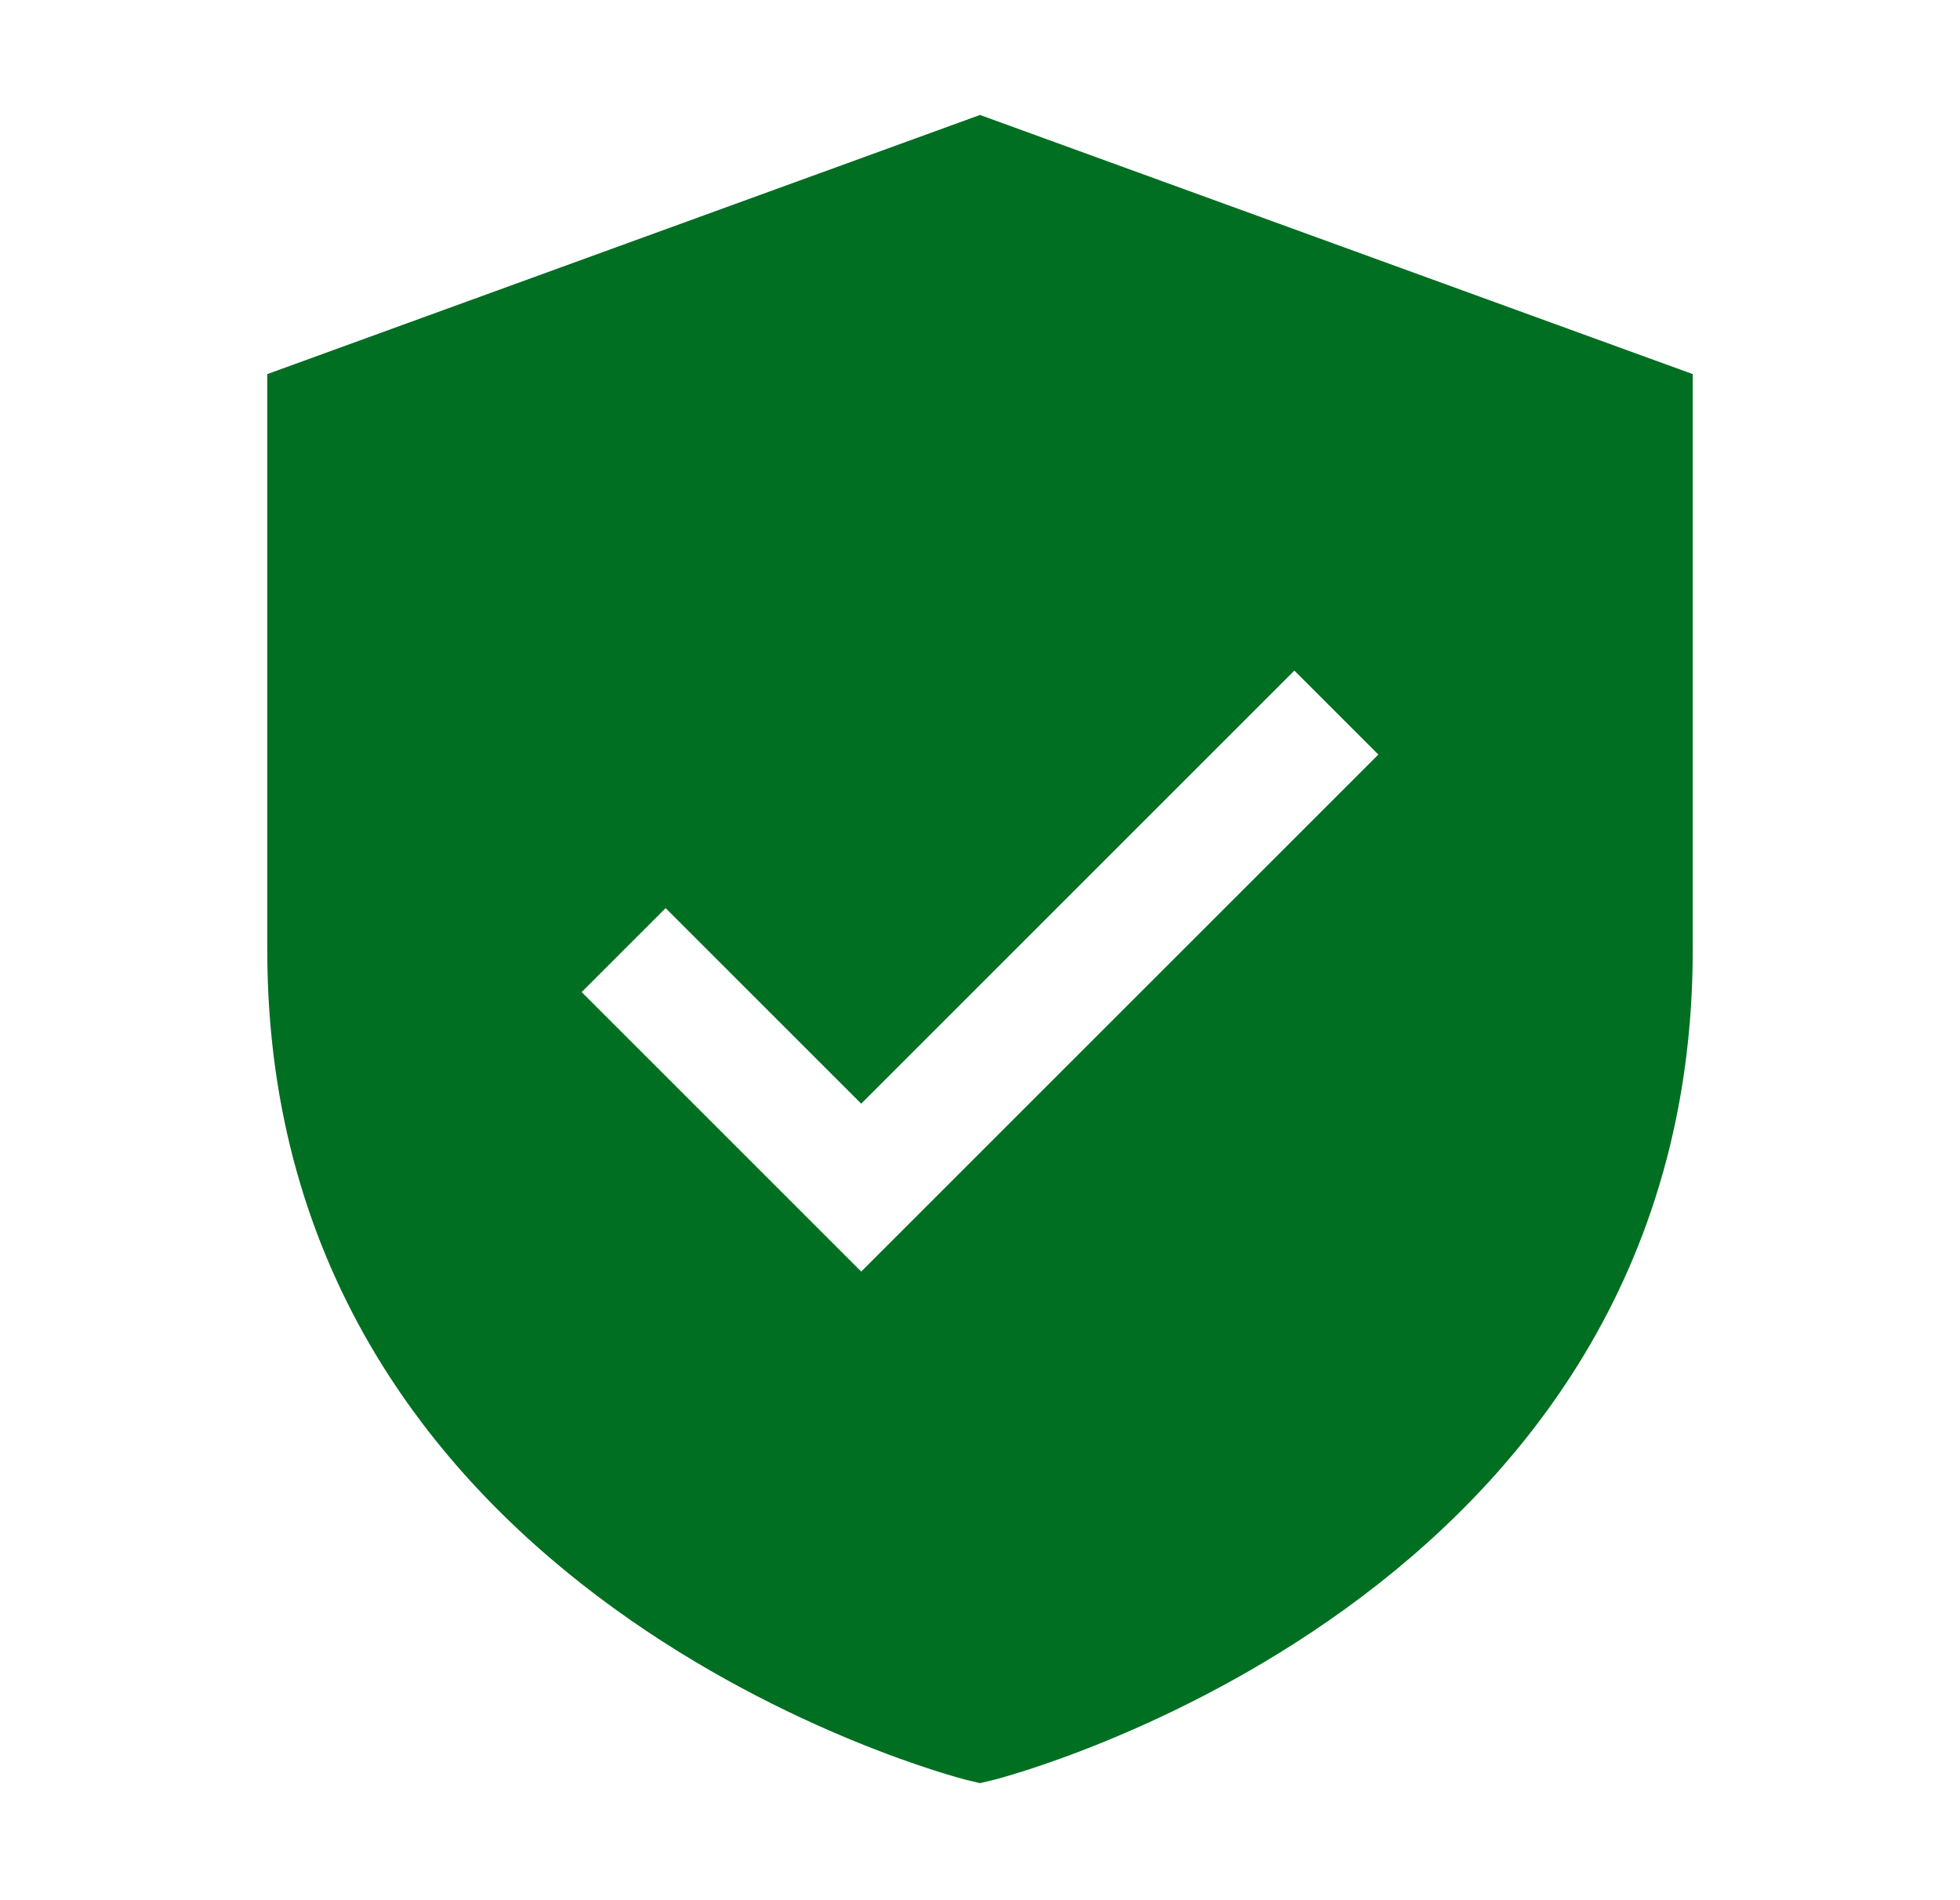 <svg width="33" height="32" viewBox="0 0 33 32" fill="none" xmlns="http://www.w3.org/2000/svg">
<g id="free-icon-shield-1489591 2">
<g id="_x31_9_Private_Storage">
<path id="Vector" d="M16.5 1.936L4.5 6.3V16C4.5 26.961 16.145 29.942 16.262 29.972L16.5 30.029L16.738 29.972C16.855 29.942 28.5 26.961 28.5 16V6.3L16.5 1.936ZM14.5 21.414L9.793 16.707L11.207 15.293L14.5 18.586L21.793 11.293L23.207 12.707L14.5 21.414Z" fill="#006F22"/>
</g>
</g>
</svg>
